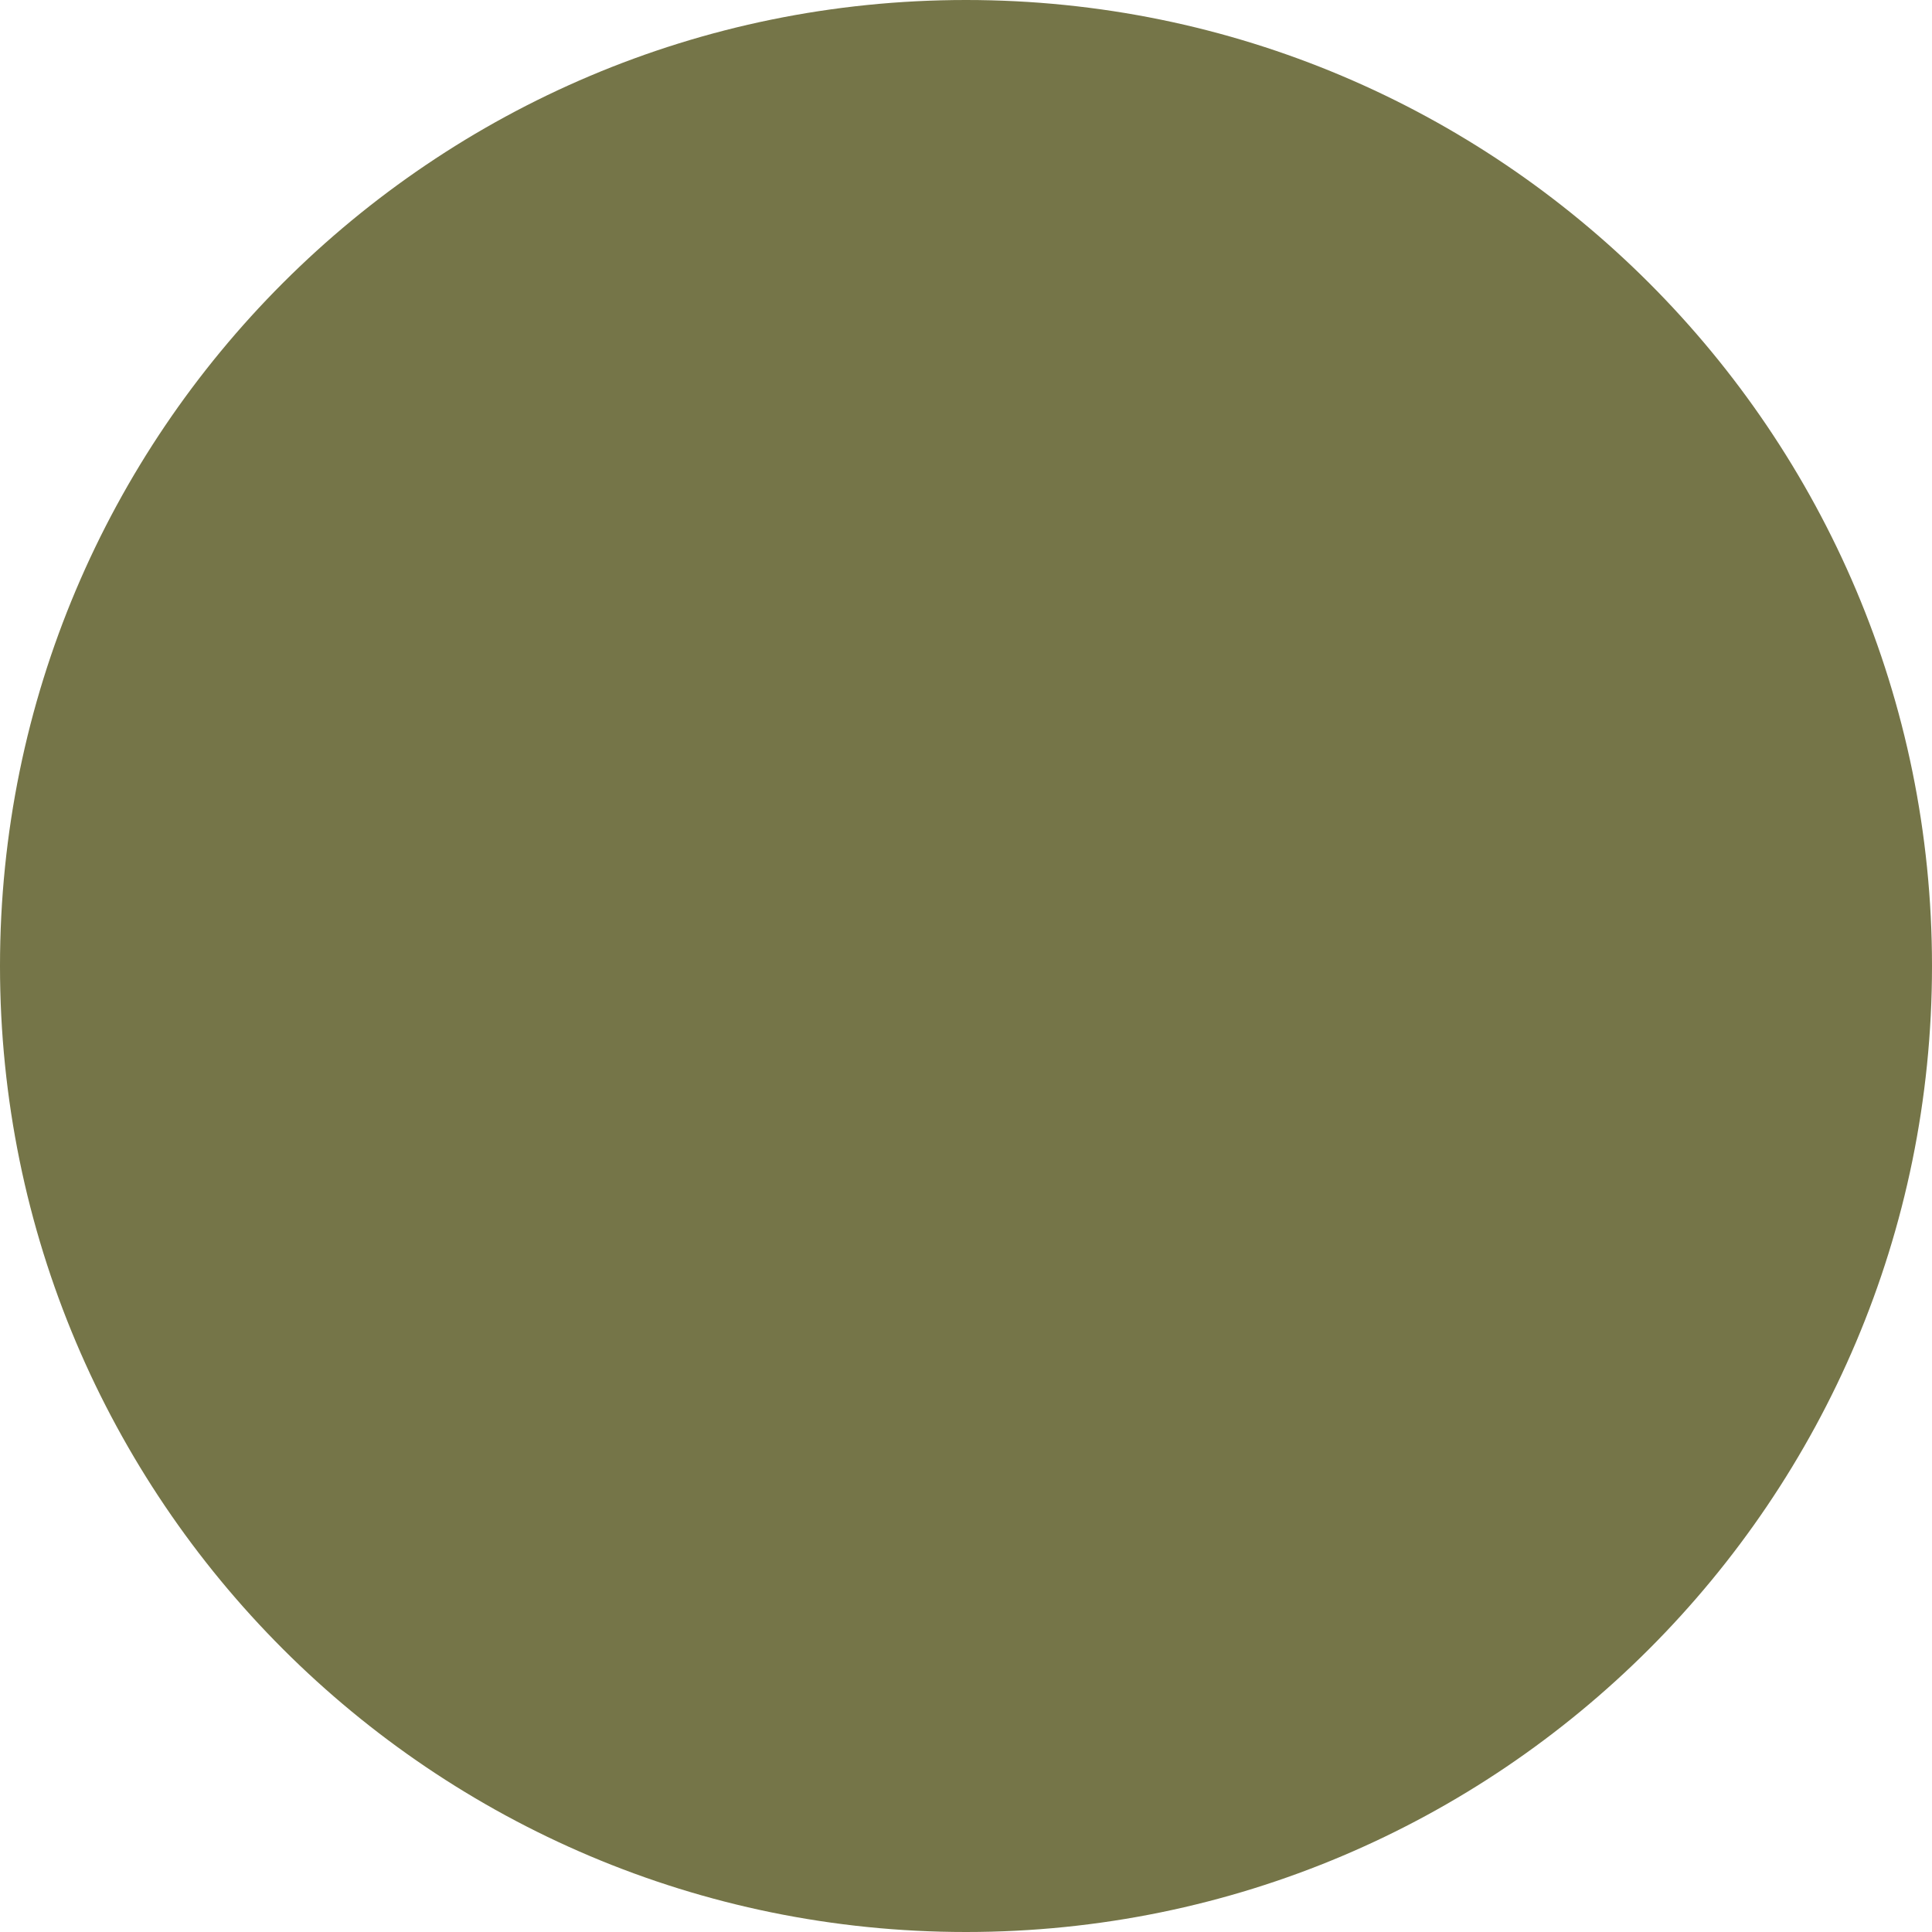 <?xml version="1.0" encoding="UTF-8"?>
<svg data-bbox="0 0 30 30" xmlns="http://www.w3.org/2000/svg" viewBox="0 0 30 30" height="30" width="30" data-type="color">
    <g>
        <g clip-path="url(#d08cd2d8-416a-4161-bb61-0d4622c99dcf)">
            <path fill="#757548" d="M30 15c0 8.284-6.716 15-15 15-8.284 0-15-6.716-15-15C0 6.716 6.716 0 15 0c8.284 0 15 6.716 15 15z" data-color="1"/>
        </g>
        <defs fill="none">
            <clipPath id="d08cd2d8-416a-4161-bb61-0d4622c99dcf">
                <path fill="#ffffff" d="M30 0v30H0V0h30z"/>
            </clipPath>
        </defs>
    </g>
</svg>
